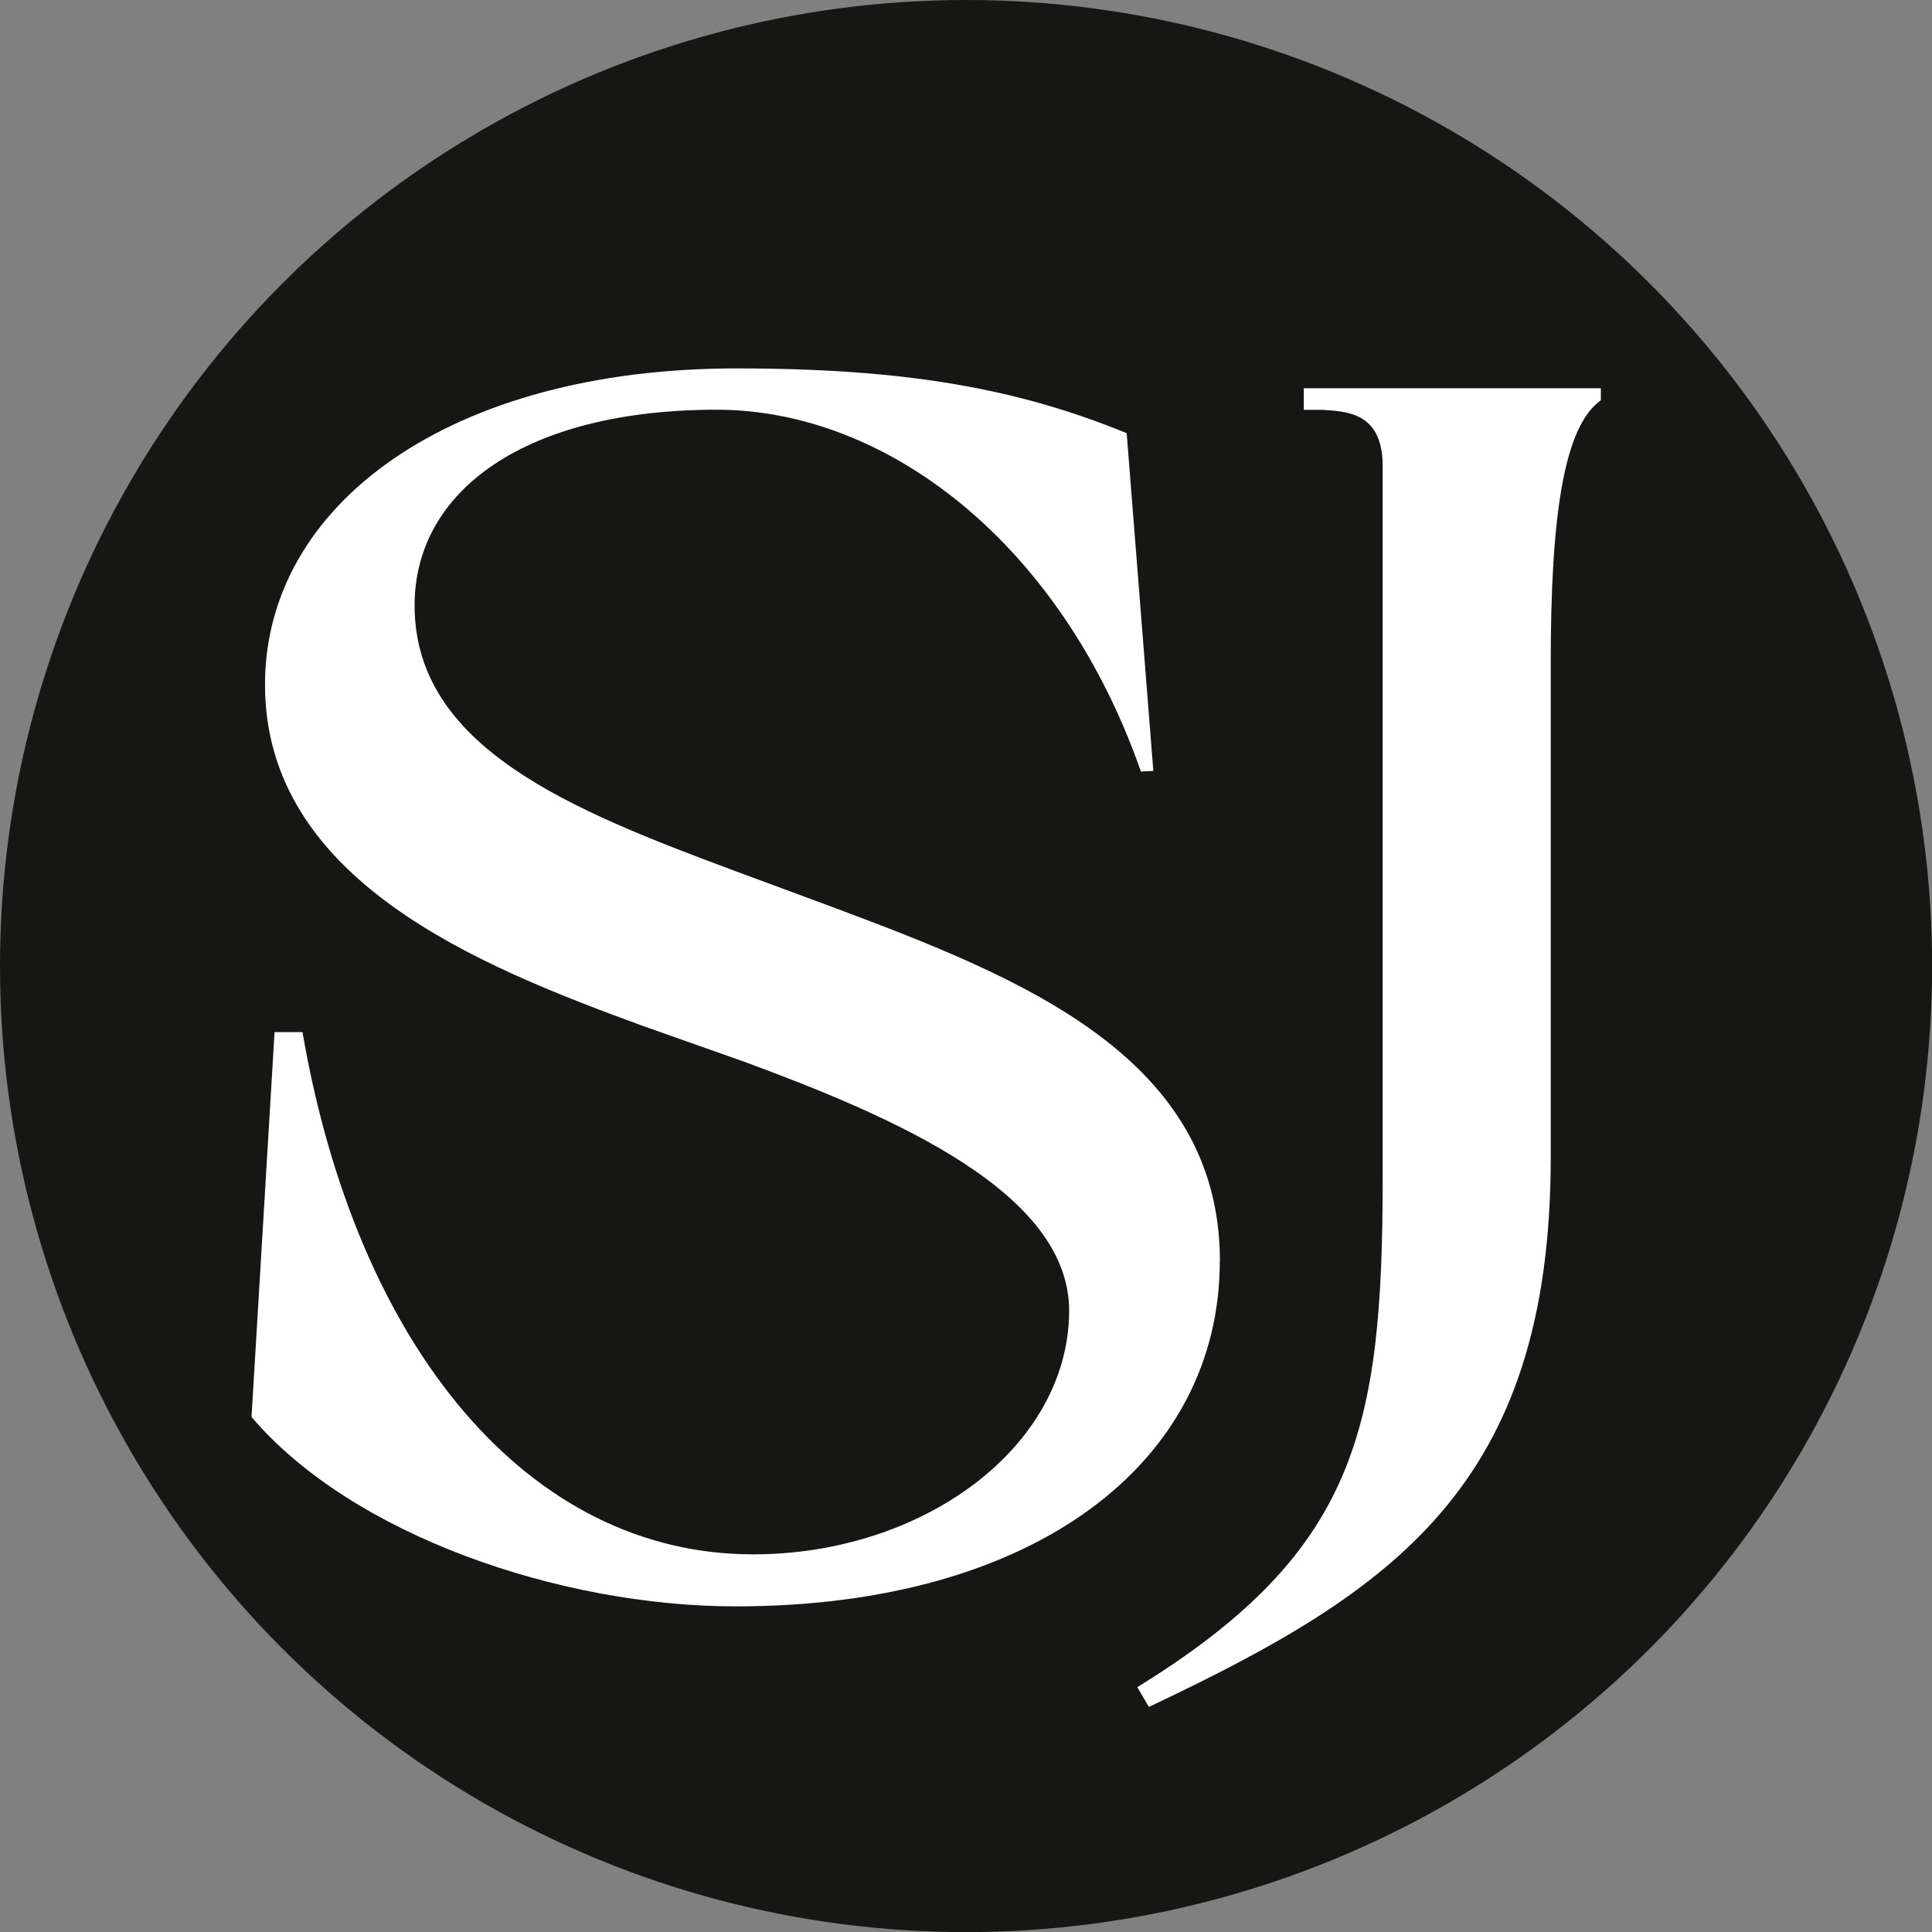 <?xml version="1.0" encoding="UTF-8"?><svg id="Layer_2" xmlns="http://www.w3.org/2000/svg" viewBox="0 0 181.97 181.97"><rect x="0" y="0" width="181.97" height="181.97" fill="#808080" stroke="none"/><defs><style>.cls-1{fill:#161614;}.cls-1,.cls-2{stroke-width:0px;}.cls-2{fill:#fff;}</style></defs><g id="Layer_1-2"><circle class="cls-1" cx="90.99" cy="90.99" r="90.99"/><path class="cls-2" d="m114.89,118.78c0,18.92-17.36,32.52-45.6,32.52-16.48,0-36.09-6.67-45.6-17.84l2.17-36.25h2.63c5.14,29.82,21.34,49.19,42.43,49.19,16.06,0,29.67-10.11,29.78-22.83.1-11.18-16.3-18.29-30.58-23.56l-9.65-3.41c-15.25-5.58-35.51-13.65-35.51-32.11,0-17.07,17.56-29.79,44.39-29.79,15.83,0,26.42,1.86,36.77,6.1l2.51,31.81-1.17.06c-7.51-21.49-23.94-34.08-39.96-34.08-17.95,0-28.45,7.58-28.45,18.44,0,13.34,14.67,19.24,30.11,24.98l9.65,3.57c17.37,6.52,36.09,13.96,36.09,33.2Z"/><path class="cls-2" d="m150.78,36.56v1.14c-3.46,2.45-4.72,10.77-4.72,24.68v46.6c0,31.06-14.89,40.93-37.85,51.79l-1.09-1.86c20.63-12.72,23.11-24.23,23.11-47.95V43.9c0-5.15-3.51-5.14-5.7-5.3h-1.73v-2.03h27.97Z"/></g></svg>